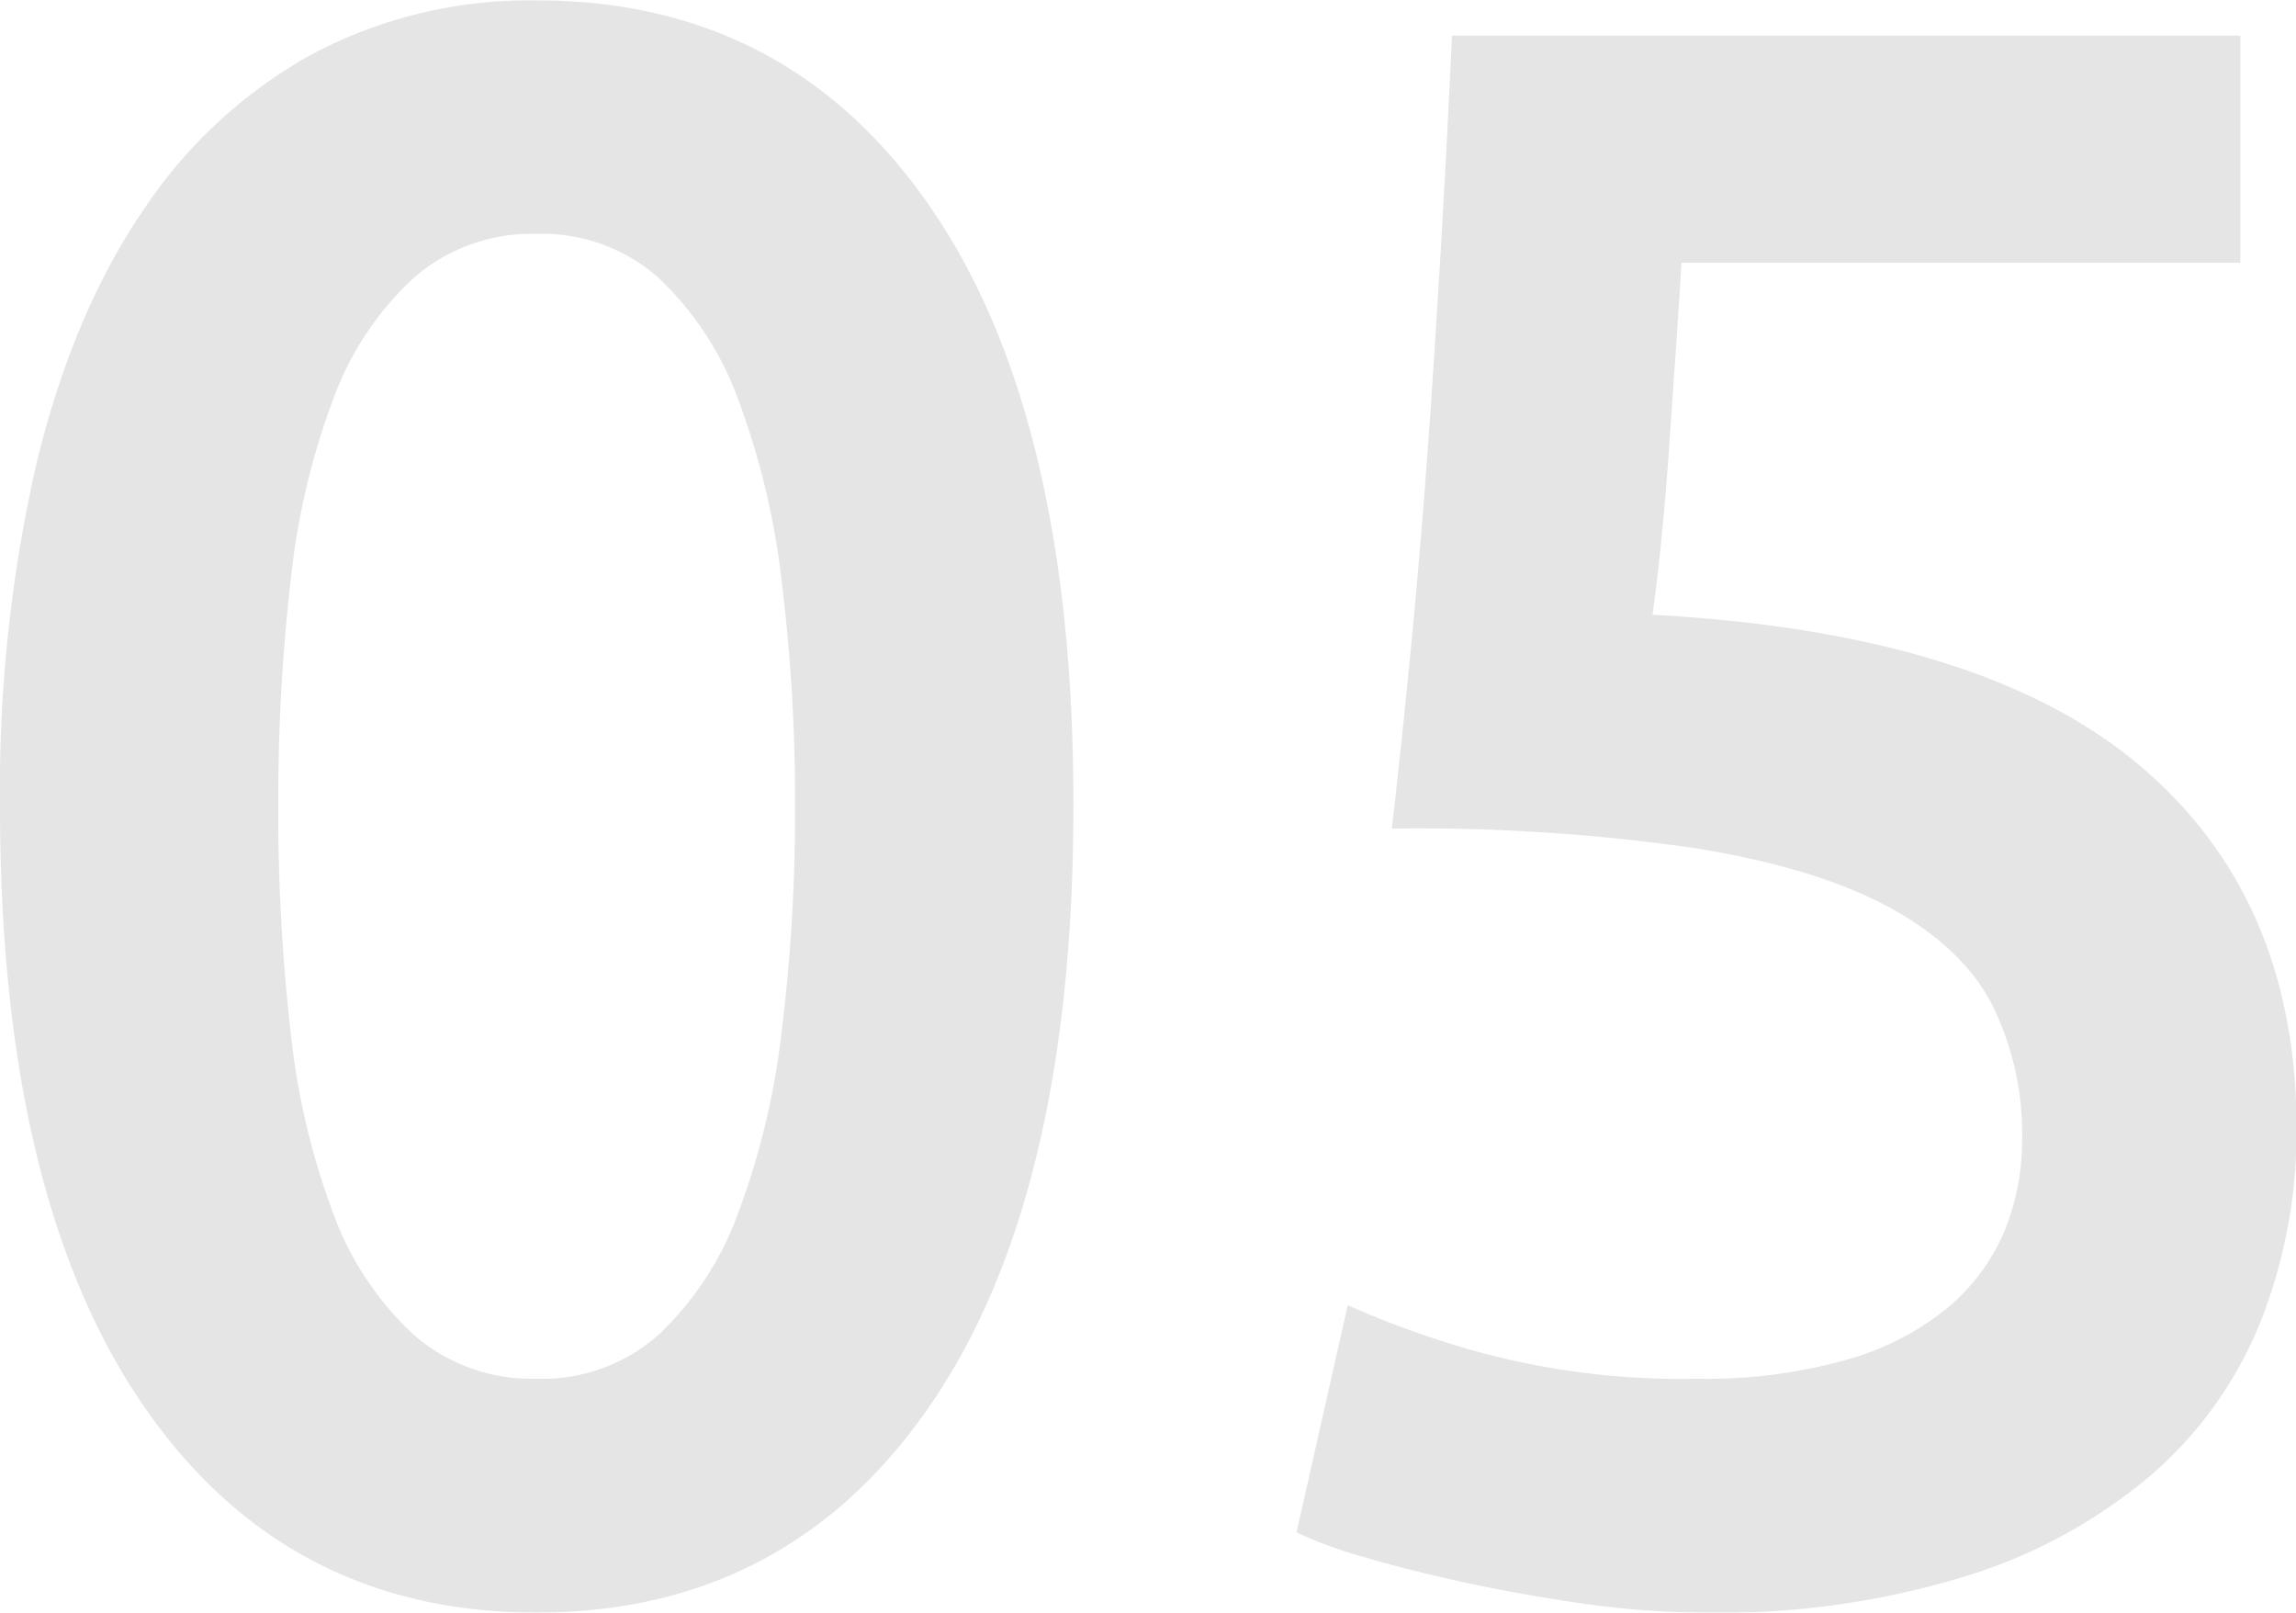 <svg id="Слой_1" data-name="Слой 1" xmlns="http://www.w3.org/2000/svg" viewBox="0 0 216.51 152.04"><defs><style>.cls-1{opacity:0.5;}.cls-2{fill:#ccc;}</style></defs><title>05</title><g class="cls-1"><path class="cls-2" d="M112.66,81.56q0,36.75-13.44,56.38T62.05,157.58q-23.73,0-37.17-19.64T11.44,81.56a137.27,137.27,0,0,1,3.47-32.45Q18.38,34.93,25,25.28a45.49,45.49,0,0,1,16-14.7,43.72,43.72,0,0,1,21.1-5q23.73,0,37.17,19.63T112.66,81.56Zm-26.25,0a167.82,167.82,0,0,0-1.26-21.21,72.32,72.32,0,0,0-4.09-17.12A29.83,29.83,0,0,0,73.6,31.79a16.52,16.52,0,0,0-11.55-4.2,16.9,16.9,0,0,0-11.65,4.2,29.2,29.2,0,0,0-7.56,11.44,69.24,69.24,0,0,0-4,17.12,182.84,182.84,0,0,0-1.16,21.21,182.84,182.84,0,0,0,1.16,21.21,69.16,69.16,0,0,0,4,17.11,29.24,29.24,0,0,0,7.56,11.45,16.9,16.9,0,0,0,11.65,4.2,16.52,16.52,0,0,0,11.55-4.2,29.87,29.87,0,0,0,7.46-11.45,72.23,72.23,0,0,0,4.09-17.11A167.82,167.82,0,0,0,86.41,81.56Z" transform="translate(-11.44 -5.54)"/><path class="cls-2" d="M202.12,112.85a27.33,27.33,0,0,0-2.73-12.39q-2.73-5.46-9.55-9.24t-18.27-5.67a182.45,182.45,0,0,0-28.88-1.89Q145,63.5,146.26,45.33t2.1-36.43H222.7V30.32H170q-.21,3.57-.52,8.08c-.21,3-.42,6.06-.63,9.14s-.46,6-.74,8.82-.56,5.18-.84,7.14q31.08,1.68,45.89,14.17T228,111.8a48.75,48.75,0,0,1-3.36,18.27,37.7,37.7,0,0,1-10.29,14.49,49.56,49.56,0,0,1-17.43,9.55,78.53,78.53,0,0,1-24.57,3.47,83.12,83.12,0,0,1-11.55-.84q-5.88-.84-11.23-2T140,152.33a41.89,41.89,0,0,1-6.3-2.31l4.83-21.42a88.64,88.64,0,0,0,12.71,4.51,73.32,73.32,0,0,0,20.26,2.42,48.78,48.78,0,0,0,14.07-1.79,26.19,26.19,0,0,0,9.56-4.93,19.1,19.1,0,0,0,5.35-7.25A22.71,22.71,0,0,0,202.12,112.85Z" transform="translate(-11.44 -5.54)"/></g></svg>